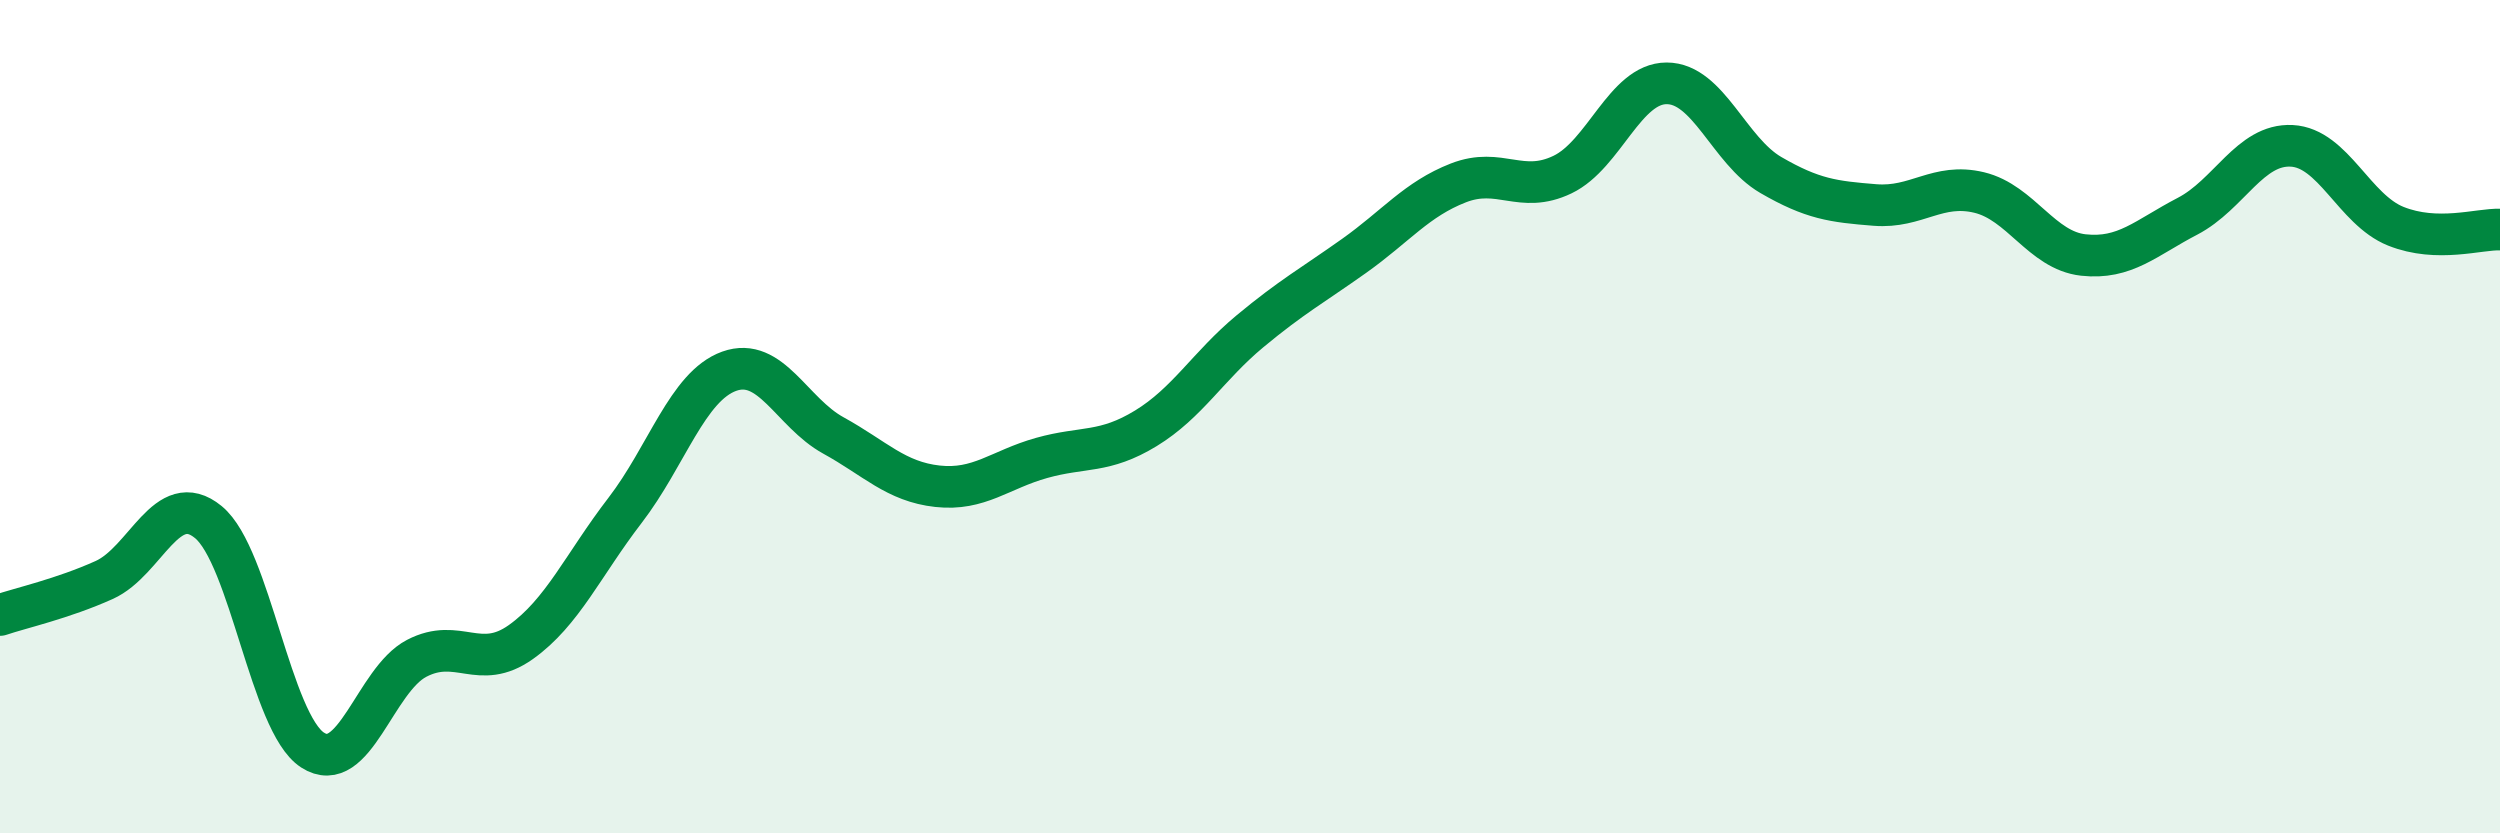 
    <svg width="60" height="20" viewBox="0 0 60 20" xmlns="http://www.w3.org/2000/svg">
      <path
        d="M 0,14.76 C 0.5,14.59 1.5,14.37 2.5,13.92 C 3.5,13.47 4,11.71 5,12.53 C 6,13.35 6.5,17.35 7.5,18 C 8.5,18.65 9,16.32 10,15.8 C 11,15.28 11.5,16.12 12.5,15.41 C 13.5,14.7 14,13.55 15,12.25 C 16,10.95 16.5,9.27 17.5,8.91 C 18.5,8.55 19,9.9 20,10.45 C 21,11 21.5,11.56 22.5,11.67 C 23.5,11.78 24,11.27 25,10.99 C 26,10.71 26.5,10.89 27.5,10.28 C 28.5,9.67 29,8.78 30,7.95 C 31,7.12 31.5,6.85 32.5,6.14 C 33.5,5.43 34,4.78 35,4.39 C 36,4 36.5,4.67 37.5,4.19 C 38.5,3.71 39,2 40,2 C 41,2 41.5,3.62 42.5,4.2 C 43.5,4.78 44,4.84 45,4.92 C 46,5 46.5,4.38 47.5,4.62 C 48.5,4.86 49,6.01 50,6.12 C 51,6.23 51.5,5.71 52.5,5.19 C 53.5,4.67 54,3.45 55,3.5 C 56,3.55 56.5,5.03 57.5,5.43 C 58.5,5.83 59.5,5.49 60,5.51L60 20L0 20Z"
        fill="#008740"
        opacity="0.1"
        stroke-linecap="round"
        stroke-linejoin="round"
      />
      <path
        d="M 0,14.76 C 0.5,14.59 1.5,14.37 2.5,13.92 C 3.5,13.47 4,11.71 5,12.53 C 6,13.35 6.5,17.35 7.5,18 C 8.5,18.65 9,16.32 10,15.8 C 11,15.28 11.5,16.12 12.5,15.41 C 13.5,14.7 14,13.55 15,12.25 C 16,10.95 16.5,9.27 17.5,8.91 C 18.5,8.55 19,9.9 20,10.45 C 21,11 21.5,11.56 22.5,11.67 C 23.5,11.78 24,11.27 25,10.99 C 26,10.71 26.5,10.89 27.5,10.28 C 28.5,9.67 29,8.78 30,7.95 C 31,7.12 31.5,6.85 32.5,6.14 C 33.5,5.43 34,4.78 35,4.39 C 36,4 36.5,4.67 37.5,4.19 C 38.5,3.71 39,2 40,2 C 41,2 41.5,3.62 42.5,4.2 C 43.5,4.78 44,4.84 45,4.92 C 46,5 46.5,4.38 47.5,4.62 C 48.5,4.86 49,6.01 50,6.12 C 51,6.23 51.5,5.71 52.5,5.19 C 53.5,4.67 54,3.45 55,3.5 C 56,3.55 56.5,5.03 57.5,5.43 C 58.5,5.83 59.5,5.49 60,5.51"
        stroke="#008740"
        stroke-width="1"
        fill="none"
        stroke-linecap="round"
        stroke-linejoin="round"
      />
    </svg>
  